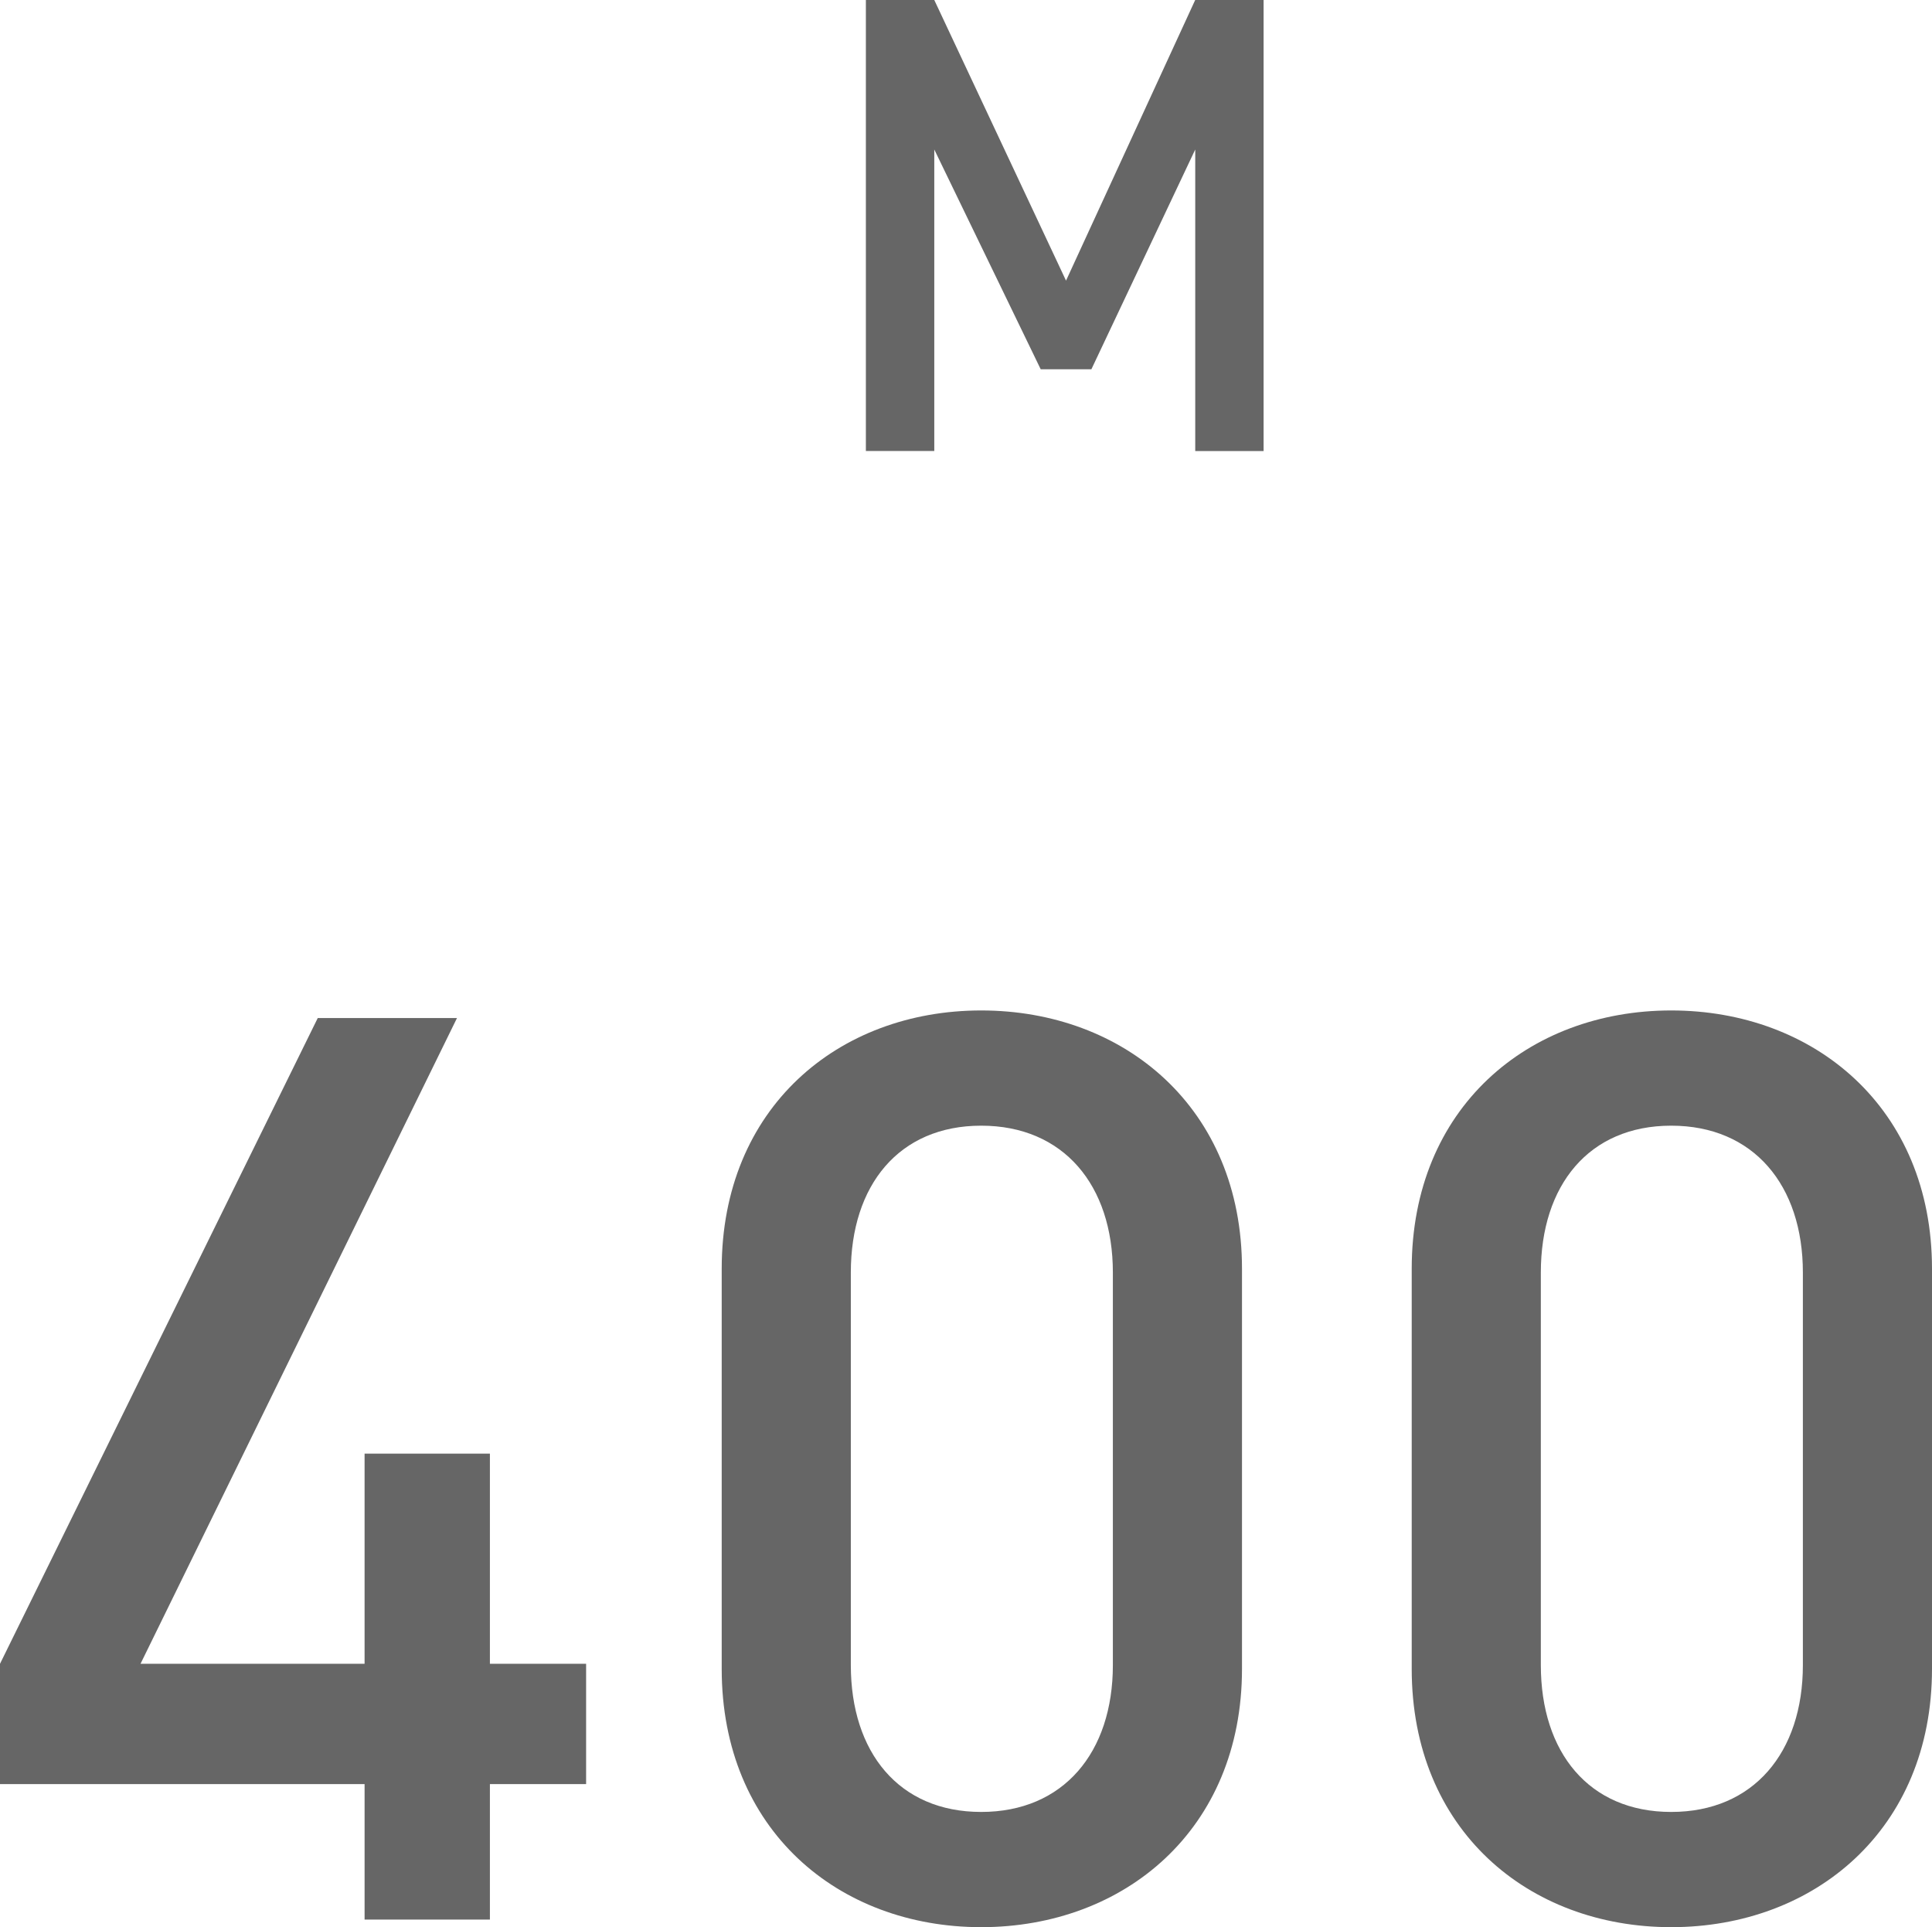 <?xml version="1.0" encoding="UTF-8"?>
<svg id="b" data-name="レイヤー 2" xmlns="http://www.w3.org/2000/svg" viewBox="0 0 42.733 42.617">
  <defs>
    <style>
      .d {
        fill: #666;
        stroke-width: 0px;
      }
    </style>
  </defs>
  <g id="c" data-name="対象ドリンク">
    <g>
      <path class="d" d="m26.437,9.974V3.306l-2.297,4.86h-1.121l-2.354-4.86v6.667h-1.513V0h1.513l2.914,6.206,2.857-6.206h1.513v9.974h-1.513Z"/>
      <g>
        <path class="d" d="m10.836,39.453v2.996h-2.772v-2.996H0v-2.66l7.028-14.28h3.08l-7,14.28h4.956v-4.648h2.772v4.648h2.128v2.66h-2.128Z"/>
        <path class="d" d="m21.703,42.617c-3.164,0-5.74-2.156-5.74-5.712v-8.848c0-3.556,2.576-5.712,5.74-5.712,3.164,0,5.768,2.156,5.768,5.712v8.848c0,3.556-2.604,5.712-5.768,5.712Zm2.912-14.476c0-1.932-1.092-3.248-2.912-3.248-1.82,0-2.884,1.316-2.884,3.248v8.68c0,1.932,1.064,3.248,2.884,3.248,1.82,0,2.912-1.316,2.912-3.248v-8.68Z"/>
        <path class="d" d="m36.965,42.617c-3.164,0-5.74-2.156-5.74-5.712v-8.848c0-3.556,2.576-5.712,5.74-5.712,3.164,0,5.768,2.156,5.768,5.712v8.848c0,3.556-2.604,5.712-5.768,5.712Zm2.912-14.476c0-1.932-1.092-3.248-2.912-3.248-1.82,0-2.884,1.316-2.884,3.248v8.68c0,1.932,1.064,3.248,2.884,3.248,1.82,0,2.912-1.316,2.912-3.248v-8.68Z"/>
      </g>
    </g>
  </g>
</svg>